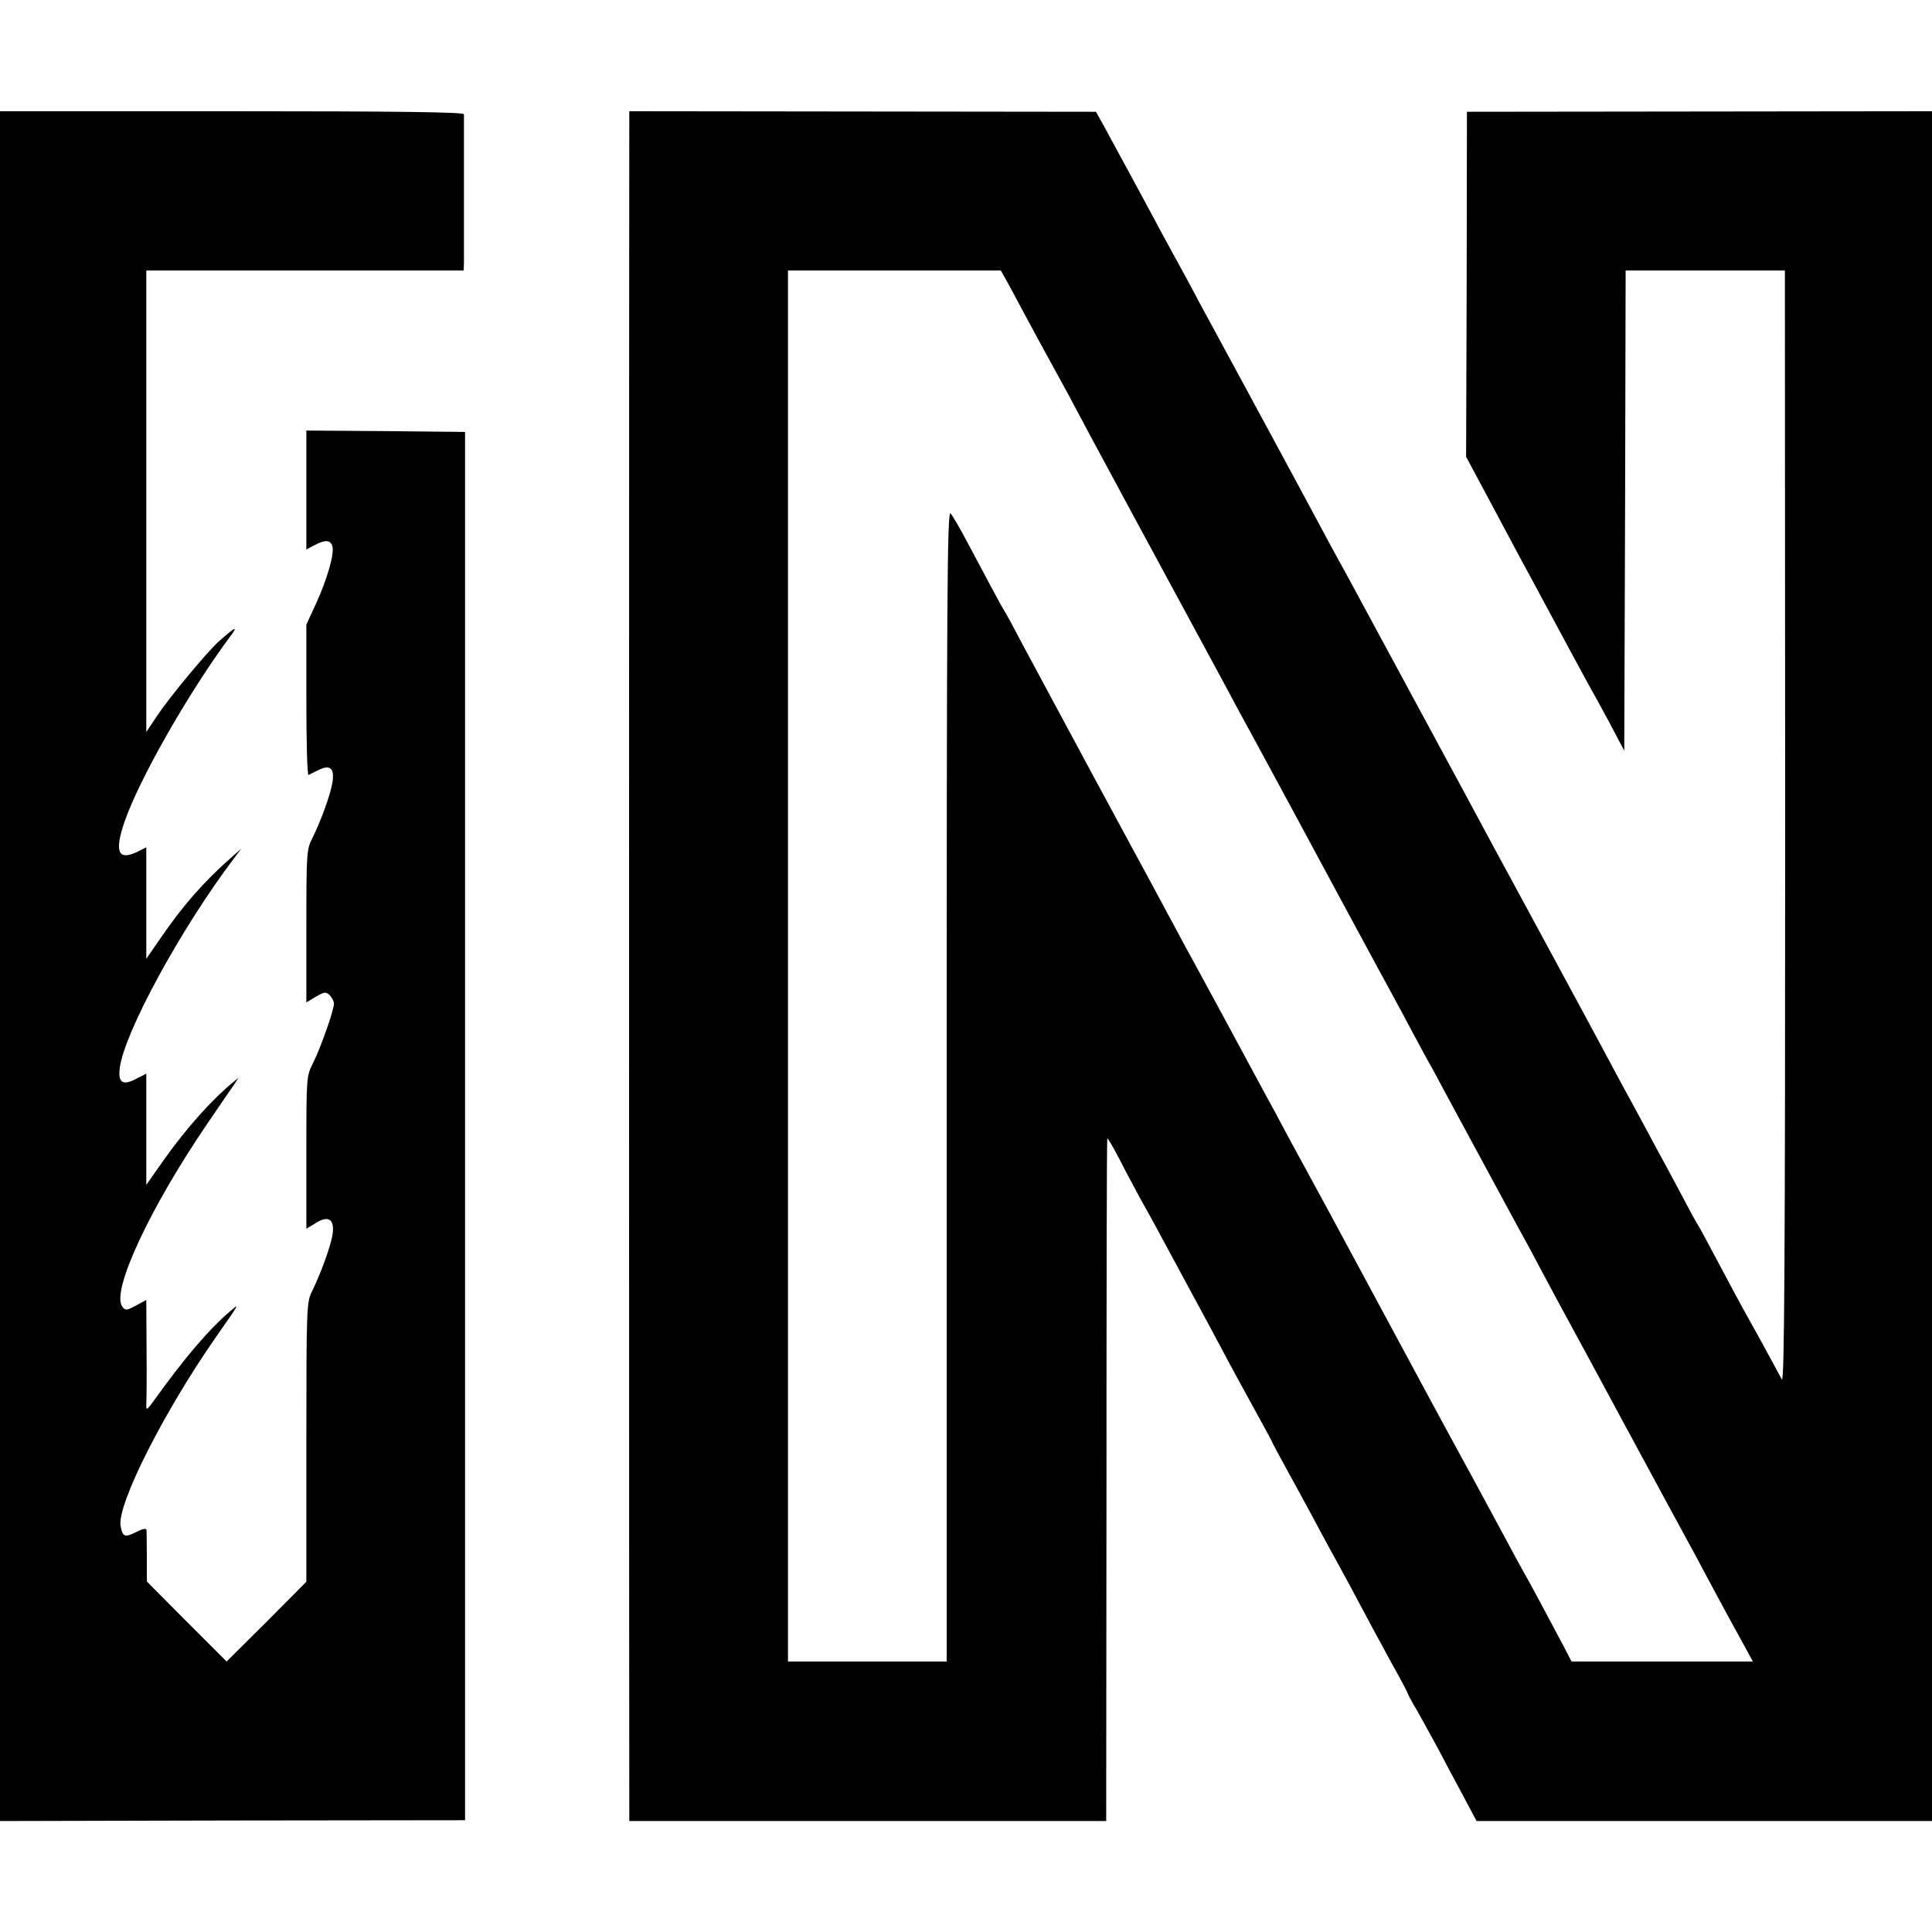 <?xml version="1.0" standalone="no"?>
<!DOCTYPE svg PUBLIC "-//W3C//DTD SVG 20010904//EN"
 "http://www.w3.org/TR/2001/REC-SVG-20010904/DTD/svg10.dtd">
<svg version="1.0" xmlns="http://www.w3.org/2000/svg"
 width="700pt" height="700pt" viewBox="0 0 700 700"
 preserveAspectRatio="xMidYMid meet">
<g transform="translate(0,700) scale(0.1,-0.1)"
fill="#000000" stroke="none">
<path d="M0 3499 l0 -3097 843 2 842 1 0 2515 0 2515 -287 3 -288 2 0 -215 0
-216 30 16 c38 20 57 19 64 -3 9 -26 -19 -122 -59 -209 l-35 -76 0 -274 c0
-151 3 -273 8 -271 4 2 19 10 34 17 43 22 60 9 53 -41 -7 -46 -42 -142 -74
-206 -20 -39 -21 -56 -21 -318 l0 -276 35 21 c31 18 36 18 50 5 8 -9 15 -22
15 -30 0 -24 -48 -160 -75 -214 -25 -49 -25 -51 -25 -325 l0 -277 33 20 c47
30 70 15 62 -41 -7 -43 -43 -142 -76 -209 -18 -35 -19 -70 -19 -543 l0 -506
-144 -145 -145 -144 -145 145 -144 145 0 87 c0 49 -1 93 -1 99 -1 8 -14 5 -38
-7 -41 -21 -49 -17 -56 22 -14 76 156 413 345 684 88 126 87 124 53 95 -75
-63 -165 -168 -274 -320 -28 -39 -32 -42 -31 -20 1 14 2 105 1 203 l-1 177
-37 -20 c-35 -19 -39 -19 -50 -4 -41 56 101 360 311 667 45 66 88 129 96 140
l14 22 -24 -20 c-73 -60 -166 -164 -246 -277 l-64 -91 0 202 0 201 -39 -20
c-47 -24 -64 -12 -57 41 16 127 220 502 410 754 l30 40 -34 -30 c-102 -90
-178 -176 -261 -298 l-49 -71 0 202 0 202 -34 -17 c-68 -32 -82 1 -45 109 52
152 230 465 380 668 33 44 26 42 -34 -10 -41 -35 -181 -203 -228 -274 l-39
-58 0 836 0 836 575 0 575 0 1 28 c0 35 0 523 0 538 -1 8 -245 11 -841 11
l-840 0 0 -3098z"/>
<path d="M2280 6566 c-1 -36 -1 -6061 0 -6123 l0 -41 864 0 864 0 1 1235 c0
679 1 1237 3 1238 2 2 21 -31 43 -73 21 -42 56 -106 75 -142 20 -36 59 -105
85 -155 27 -49 75 -139 108 -200 33 -60 76 -141 97 -180 36 -69 98 -182 152
-280 15 -27 31 -57 35 -65 3 -8 27 -53 53 -100 26 -47 66 -121 90 -165 23 -44
55 -102 70 -130 15 -27 44 -80 64 -117 75 -141 110 -206 162 -301 30 -53 54
-99 54 -102 0 -2 15 -30 34 -62 18 -32 52 -94 76 -138 23 -44 64 -121 91 -171
l49 -92 825 0 825 0 0 3097 0 3098 -842 -1 -843 -1 -1 -625 -2 -625 91 -170
c50 -93 100 -188 112 -210 12 -22 42 -76 65 -120 102 -190 152 -282 170 -315
11 -19 46 -83 78 -142 l57 -108 3 870 2 870 289 0 288 0 1 -2021 c0 -1590 -3
-2015 -12 -1997 -21 39 -87 161 -111 203 -38 68 -80 146 -135 250 -29 55 -56
105 -60 110 -4 6 -30 53 -57 105 -28 52 -64 120 -81 150 -16 30 -43 80 -59
110 -16 30 -47 87 -68 125 -21 39 -98 183 -172 320 -135 249 -172 318 -237
438 -19 34 -92 170 -163 302 -197 364 -402 744 -435 805 -17 30 -45 82 -63
115 -107 200 -106 197 -302 560 -72 132 -147 272 -168 310 -20 39 -79 147
-130 240 -50 94 -110 204 -132 245 -22 41 -57 104 -76 140 l-36 65 -845 1
-846 1 0 -31z m1367 -583 c12 -21 34 -63 50 -93 41 -77 122 -225 155 -285 15
-27 31 -57 35 -65 4 -8 104 -195 223 -415 221 -408 254 -469 330 -610 23 -44
68 -127 100 -185 76 -140 211 -390 305 -565 18 -33 75 -139 127 -235 52 -96
117 -215 143 -265 26 -49 56 -103 65 -120 10 -16 35 -64 57 -105 68 -126 208
-385 265 -490 14 -25 47 -85 73 -135 26 -49 60 -112 75 -140 15 -27 119 -219
230 -425 111 -206 215 -397 230 -425 15 -27 47 -86 70 -130 43 -80 65 -122
134 -247 l37 -68 -328 0 -329 0 -30 58 c-65 123 -127 238 -144 267 -10 17 -35
64 -57 105 -22 41 -83 154 -135 250 -53 96 -189 348 -303 560 -203 377 -247
459 -297 550 -14 25 -44 81 -68 125 -23 44 -55 103 -70 130 -28 52 -48 89
-170 315 -40 74 -83 153 -95 175 -12 22 -42 76 -65 120 -48 90 -43 80 -305
565 -105 195 -218 405 -250 465 -32 61 -61 115 -65 120 -7 10 -48 86 -135 250
-26 50 -54 97 -61 105 -12 12 -14 -308 -14 -2073 l0 -2087 -287 0 -288 0 0
2520 0 2520 386 0 385 0 21 -37z"/>
</g>
</svg>
